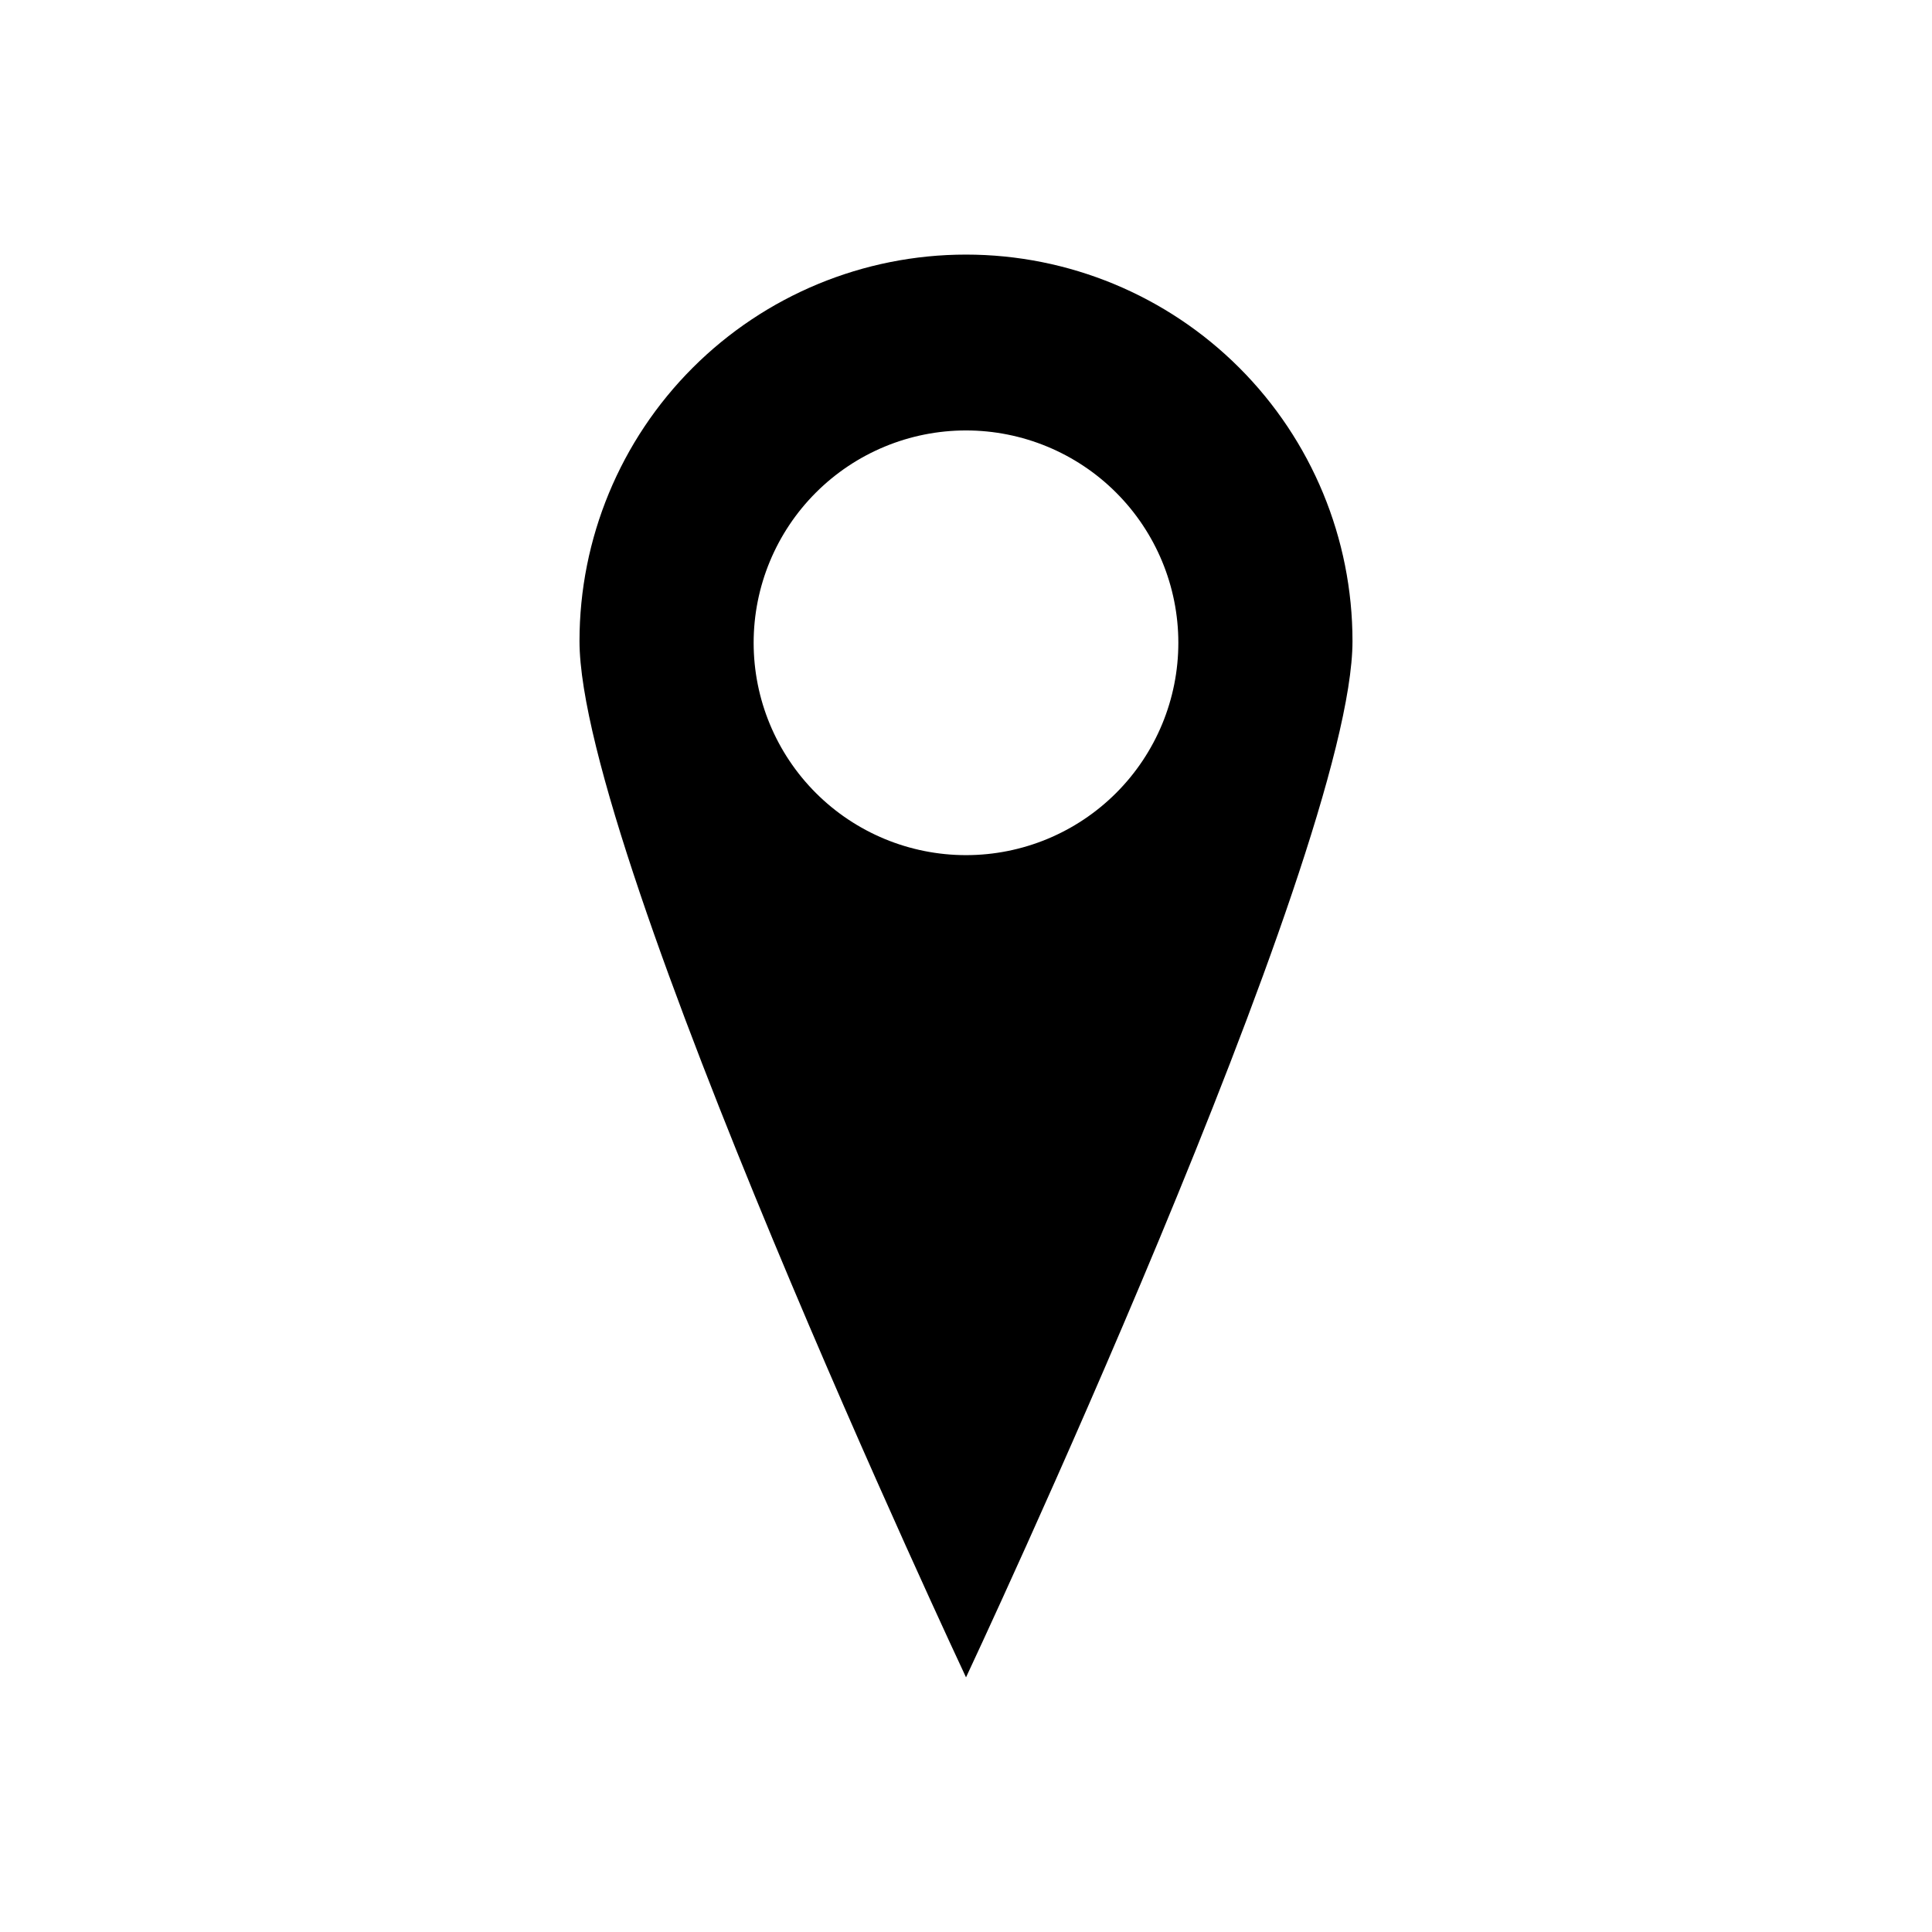 <?xml version="1.0" encoding="UTF-8"?>
<!-- The Best Svg Icon site in the world: iconSvg.co, Visit us! https://iconsvg.co -->
<svg fill="#000000" width="800px" height="800px" version="1.1" viewBox="144 144 512 512" xmlns="http://www.w3.org/2000/svg">
 <path d="m400 211.47c-27.168-0.004-53.223 10.785-72.43 29.996-19.211 19.211-30 45.262-29.996 72.43 0 56.578 102.43 274.62 102.43 274.62s102.42-218.05 102.42-274.62c0.004-27.168-10.785-53.219-29.992-72.43-19.211-19.211-45.266-30-72.43-29.996zm0 159.15c-14.926 0-29.242-5.93-39.793-16.48-10.555-10.555-16.484-24.867-16.484-39.793 0-14.926 5.93-29.238 16.484-39.793 10.551-10.555 24.867-16.484 39.793-16.484 14.922 0 29.238 5.93 39.793 16.484 10.551 10.555 16.48 24.867 16.48 39.793 0 14.926-5.926 29.238-16.48 39.793-10.555 10.555-24.867 16.484-39.793 16.48z"/>
</svg>
